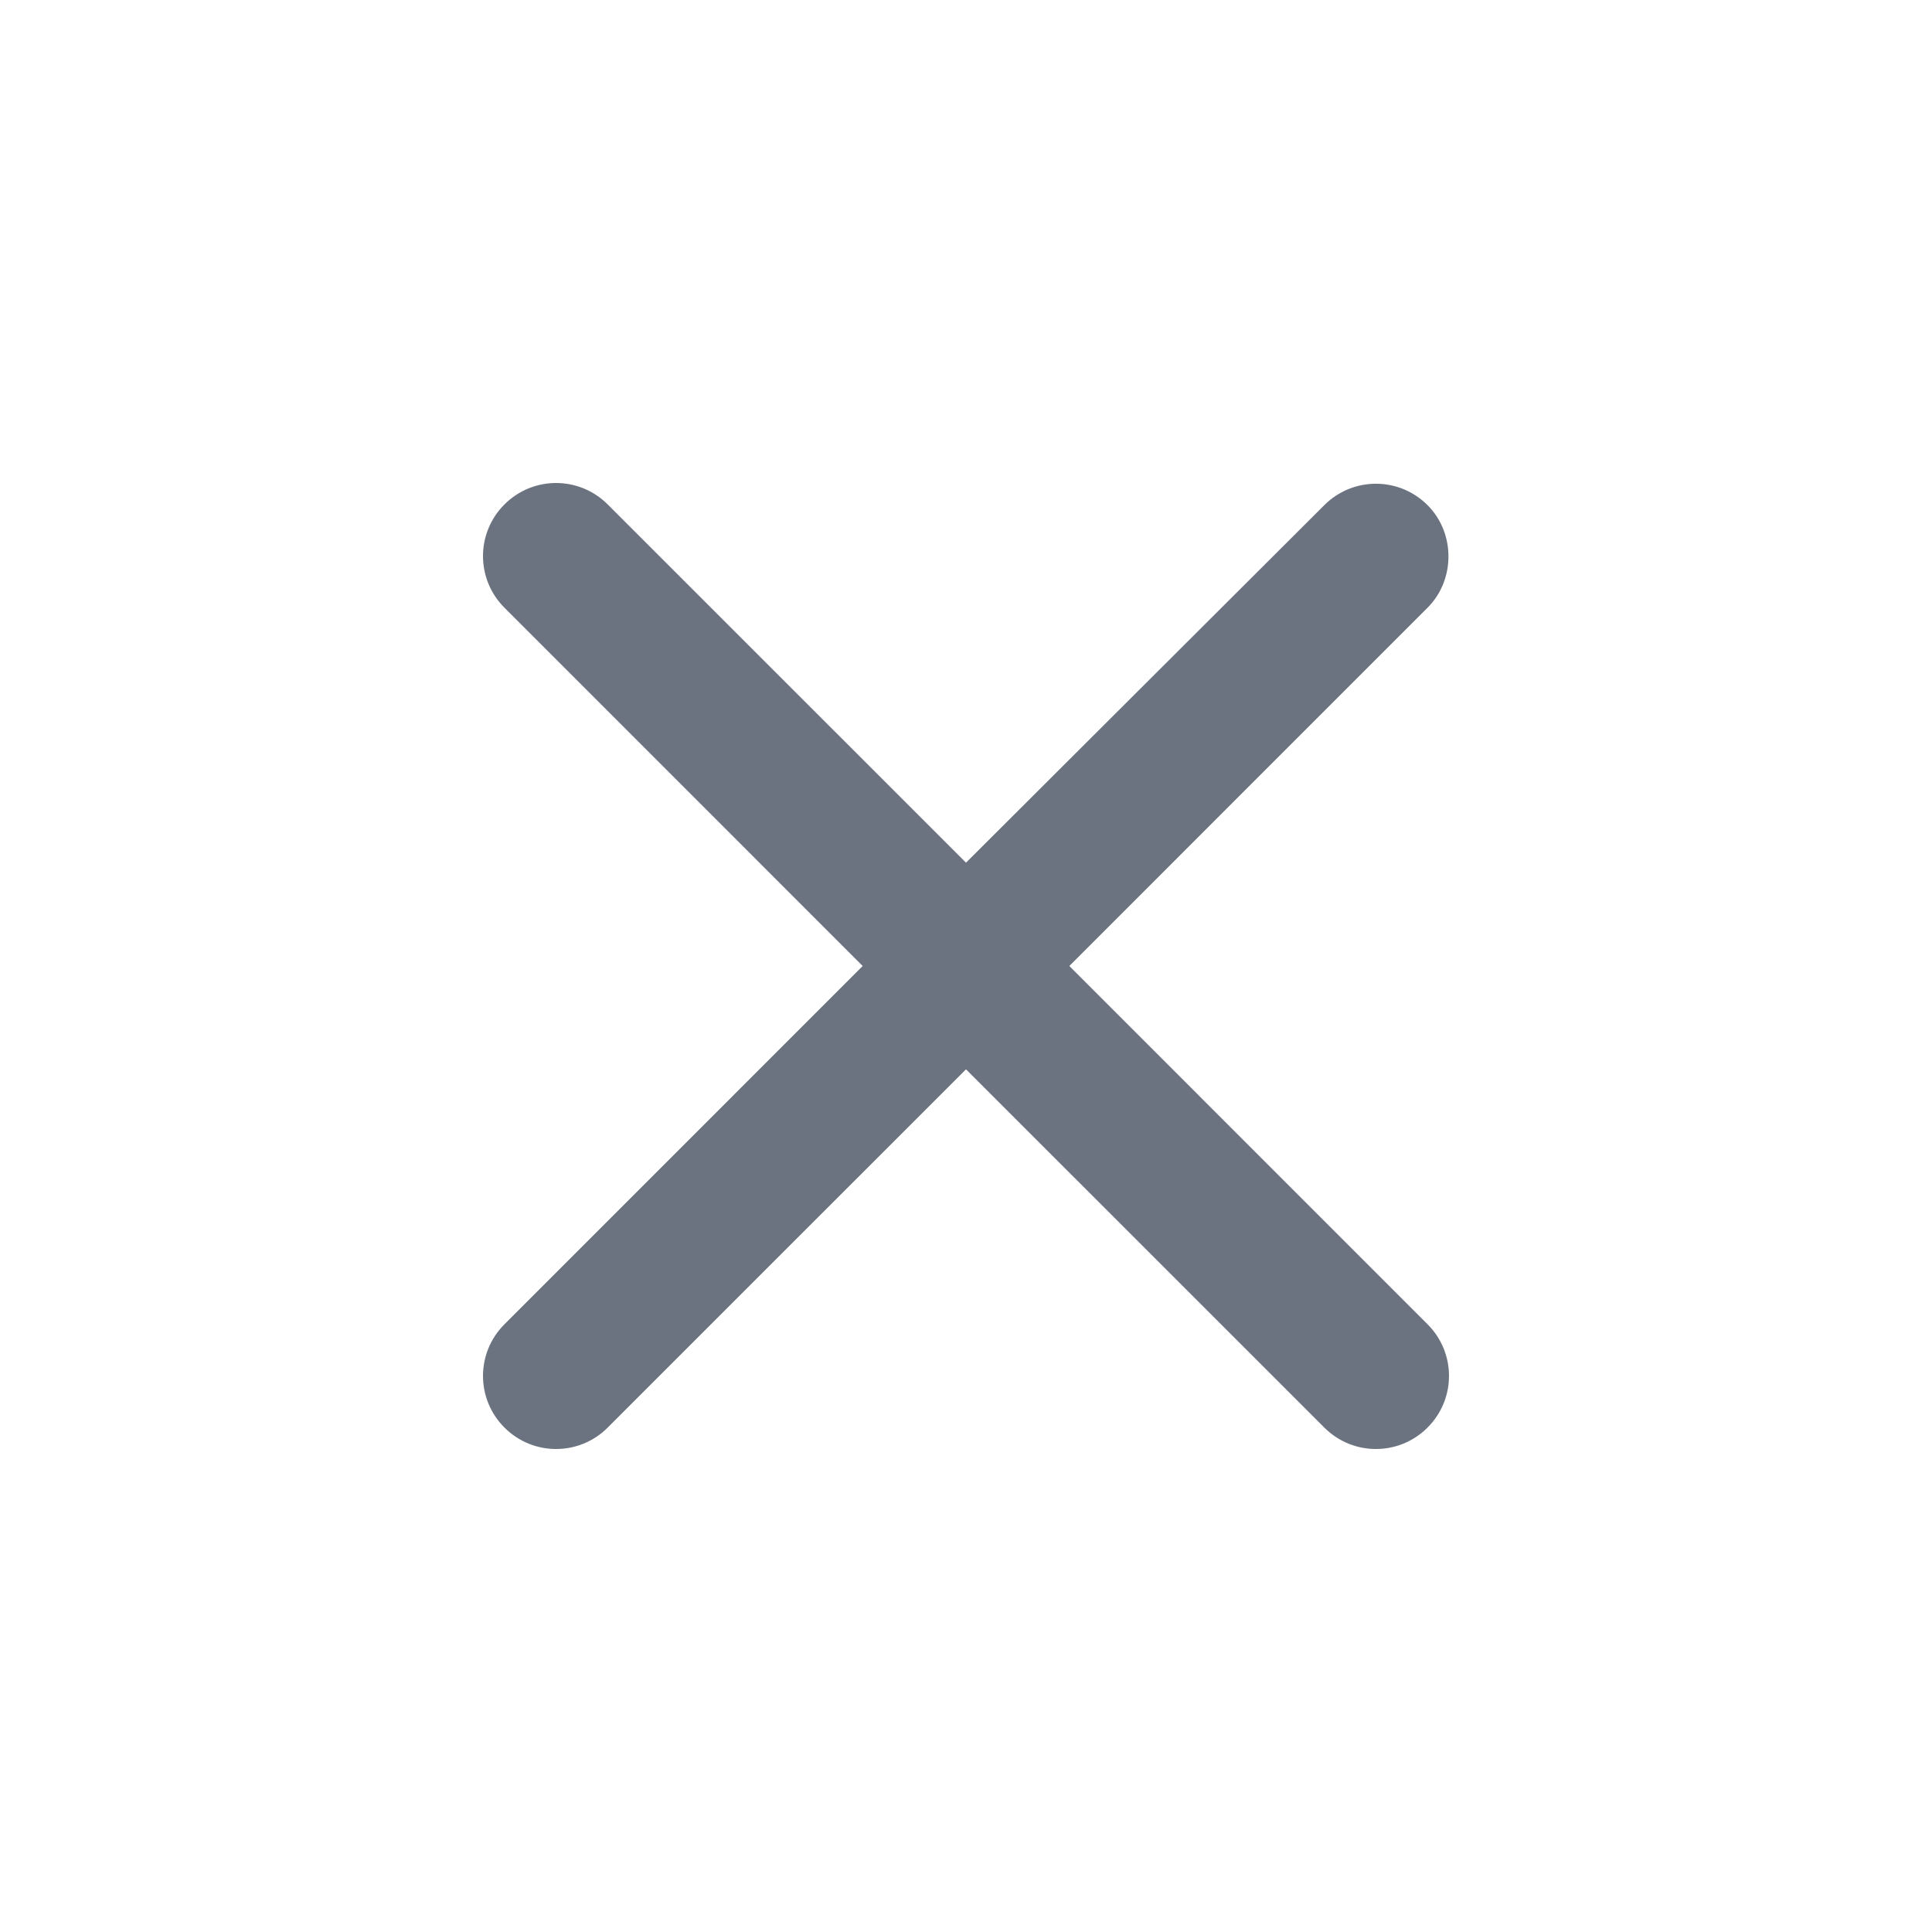 <svg width="40" height="40" viewBox="0 0 40 40" fill="none" xmlns="http://www.w3.org/2000/svg">
<path d="M29.556 10.459C28.965 9.867 28.009 9.867 27.418 10.459L20 17.861L12.582 10.444C11.991 9.852 11.035 9.852 10.444 10.444C9.852 11.035 9.852 11.991 10.444 12.582L17.861 20L10.444 27.418C9.852 28.009 9.852 28.965 10.444 29.556C11.035 30.148 11.991 30.148 12.582 29.556L20 22.139L27.418 29.556C28.009 30.148 28.965 30.148 29.556 29.556C30.148 28.965 30.148 28.009 29.556 27.418L22.139 20L29.556 12.582C30.133 12.006 30.133 11.035 29.556 10.459V10.459Z" fill="#6b7280"/>
</svg>
